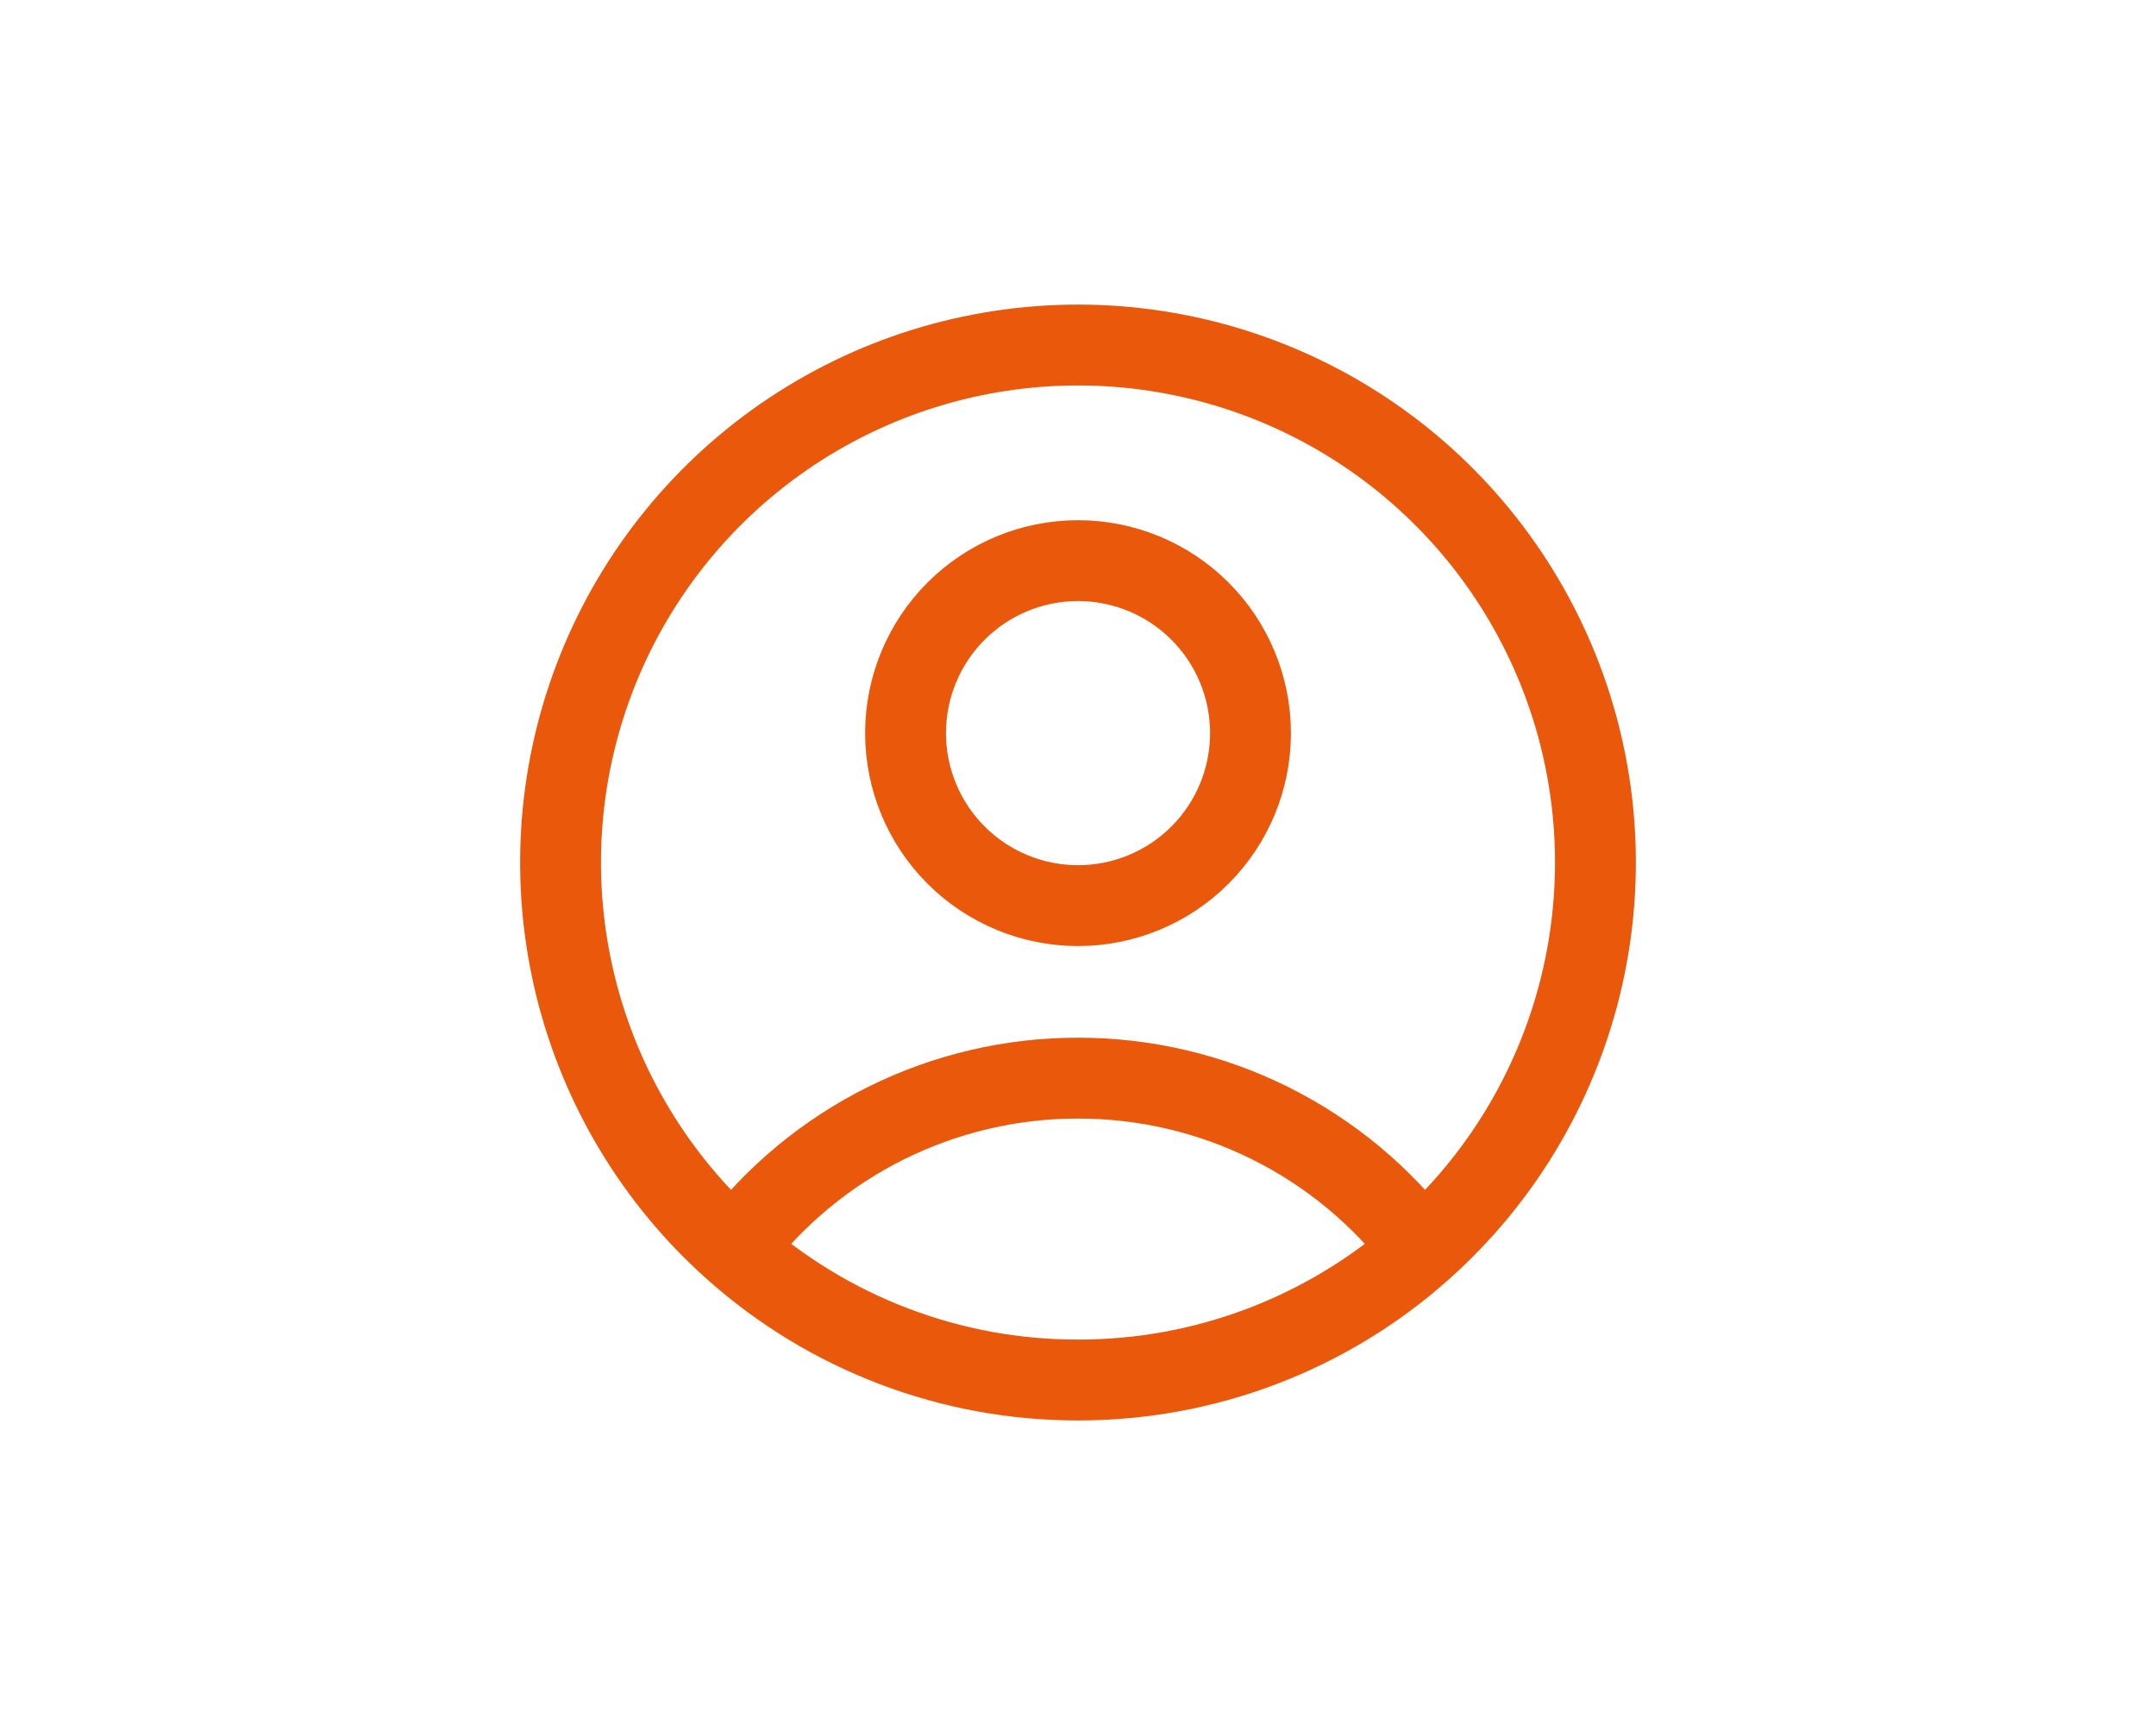 <svg xmlns="http://www.w3.org/2000/svg" fill="none" viewBox="0 0 400 320" height="320" width="400">
<rect fill="white" height="320" width="400"></rect>
<path stroke-linejoin="round" stroke-linecap="round" stroke-width="15" stroke="#EA580C" d="M263.813 231.733C256.36 221.865 246.717 213.862 235.645 208.356C224.572 202.849 212.372 199.989 200.005 200C187.639 199.989 175.439 202.849 164.366 208.356C153.293 213.862 143.651 221.865 136.197 231.733M263.813 231.733C278.357 218.796 288.615 201.744 293.245 182.838C297.875 163.932 296.648 144.065 289.728 125.872C282.807 107.678 270.52 92.019 254.495 80.969C238.47 69.92 219.465 64.003 200 64.003C180.535 64.003 161.53 69.92 145.505 80.969C129.48 92.019 117.193 107.678 110.272 125.872C103.352 144.065 102.125 163.932 106.755 182.838C111.385 201.744 121.653 218.796 136.197 231.733M263.813 231.733C246.256 247.394 223.532 256.033 200.005 256C176.475 256.036 153.757 247.396 136.197 231.733M232.005 136C232.005 144.487 228.634 152.626 222.633 158.627C216.632 164.628 208.492 168 200.005 168C191.518 168 183.379 164.628 177.378 158.627C171.377 152.626 168.005 144.487 168.005 136C168.005 127.513 171.377 119.374 177.378 113.372C183.379 107.371 191.518 104 200.005 104C208.492 104 216.632 107.371 222.633 113.372C228.634 119.374 232.005 127.513 232.005 136Z"></path>
</svg>
